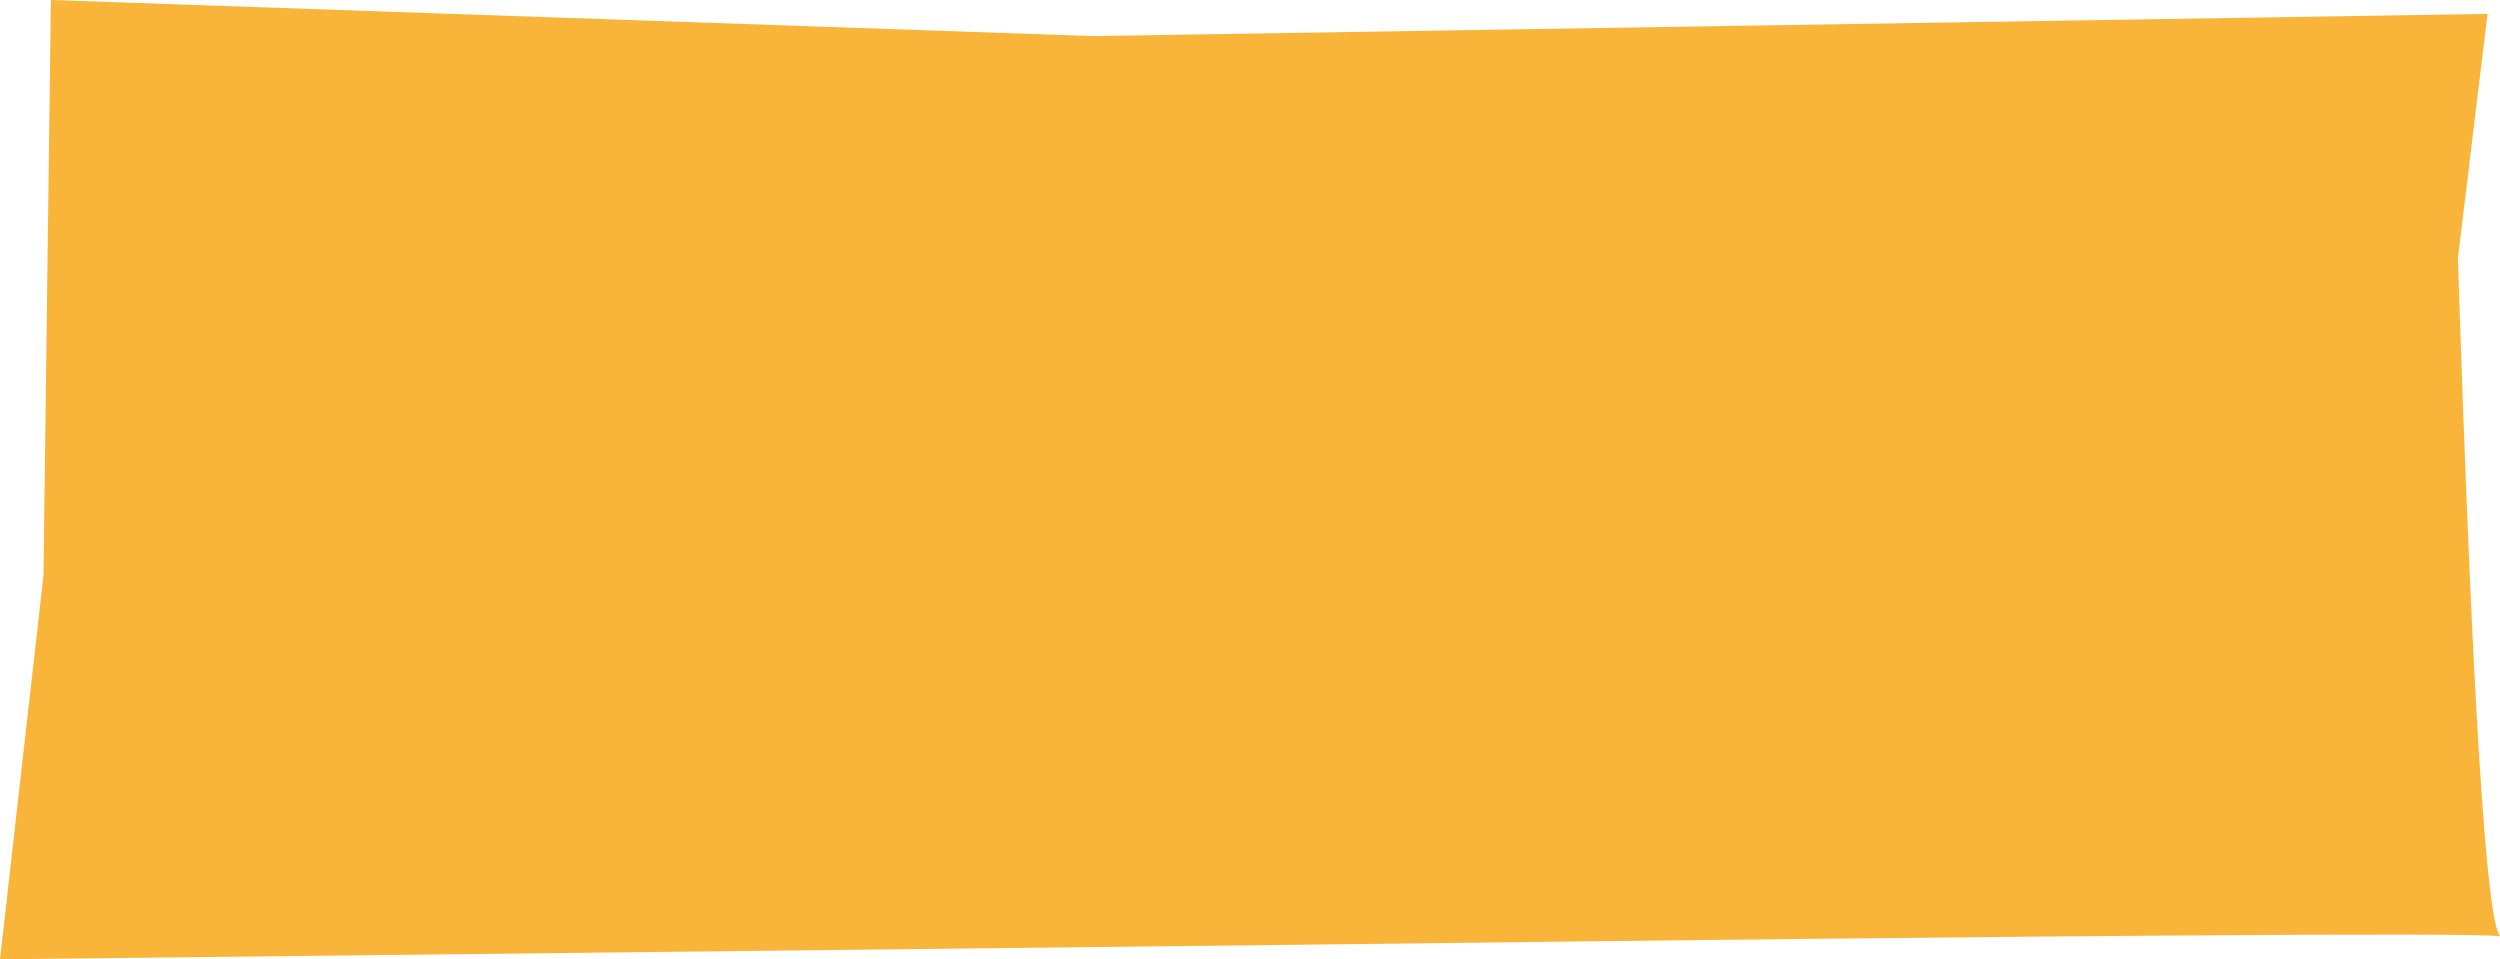<?xml version="1.0" encoding="UTF-8" standalone="no"?>
<!-- Generator: Adobe Illustrator 16.0.3, SVG Export Plug-In . SVG Version: 6.00 Build 0)  -->

<svg
   xmlns:dc="http://purl.org/dc/elements/1.1/"
   xmlns:cc="http://creativecommons.org/ns#"
   xmlns:rdf="http://www.w3.org/1999/02/22-rdf-syntax-ns#"
   xmlns:svg="http://www.w3.org/2000/svg"
   xmlns="http://www.w3.org/2000/svg"
   xmlns:sodipodi="http://sodipodi.sourceforge.net/DTD/sodipodi-0.dtd"
   xmlns:inkscape="http://www.inkscape.org/namespaces/inkscape"
   version="1.1"
   id="Layer_1"
   x="0px"
   y="0px"
   width="135.125"
   height="51.85"
   viewBox="0 0 135.125 51.85"
   enable-background="new 0 0 1024 768"
   xml:space="preserve"
   inkscape:version="0.48.2 r9819"
   sodipodi:docname="u101_rule3rds_block2.svg"><defs
   id="defs7" /><sodipodi:namedview
   pagecolor="#ffffff"
   bordercolor="#666666"
   borderopacity="1"
   objecttolerance="10"
   gridtolerance="10"
   guidetolerance="10"
   inkscape:pageopacity="0"
   inkscape:pageshadow="2"
   inkscape:window-width="640"
   inkscape:window-height="480"
   id="namedview5"
   showgrid="false"
   fit-margin-top="0"
   fit-margin-left="0"
   fit-margin-right="0"
   fit-margin-bottom="0"
   inkscape:zoom="0.30729167"
   inkscape:cx="512"
   inkscape:cy="-332.15"
   inkscape:window-x="0"
   inkscape:window-y="0"
   inkscape:window-maximized="0"
   inkscape:current-layer="Layer_1" />
<path
   clip-rule="evenodd"
   d="M 0,51.85 2.35,31.1 2.75,0 l 56.3,1.95 75.4,-1.2 -1.6,13.2 c 0.762,23.567 1.521,35.784 2.275,36.65 -1.858,-0.2 -23.1,-0.05 -63.725,0.45 L 0,51.85 z"
   id="path3"
   inkscape:connector-curvature="0"
   style="fill:#f9b53a;fill-rule:evenodd" />
</svg>